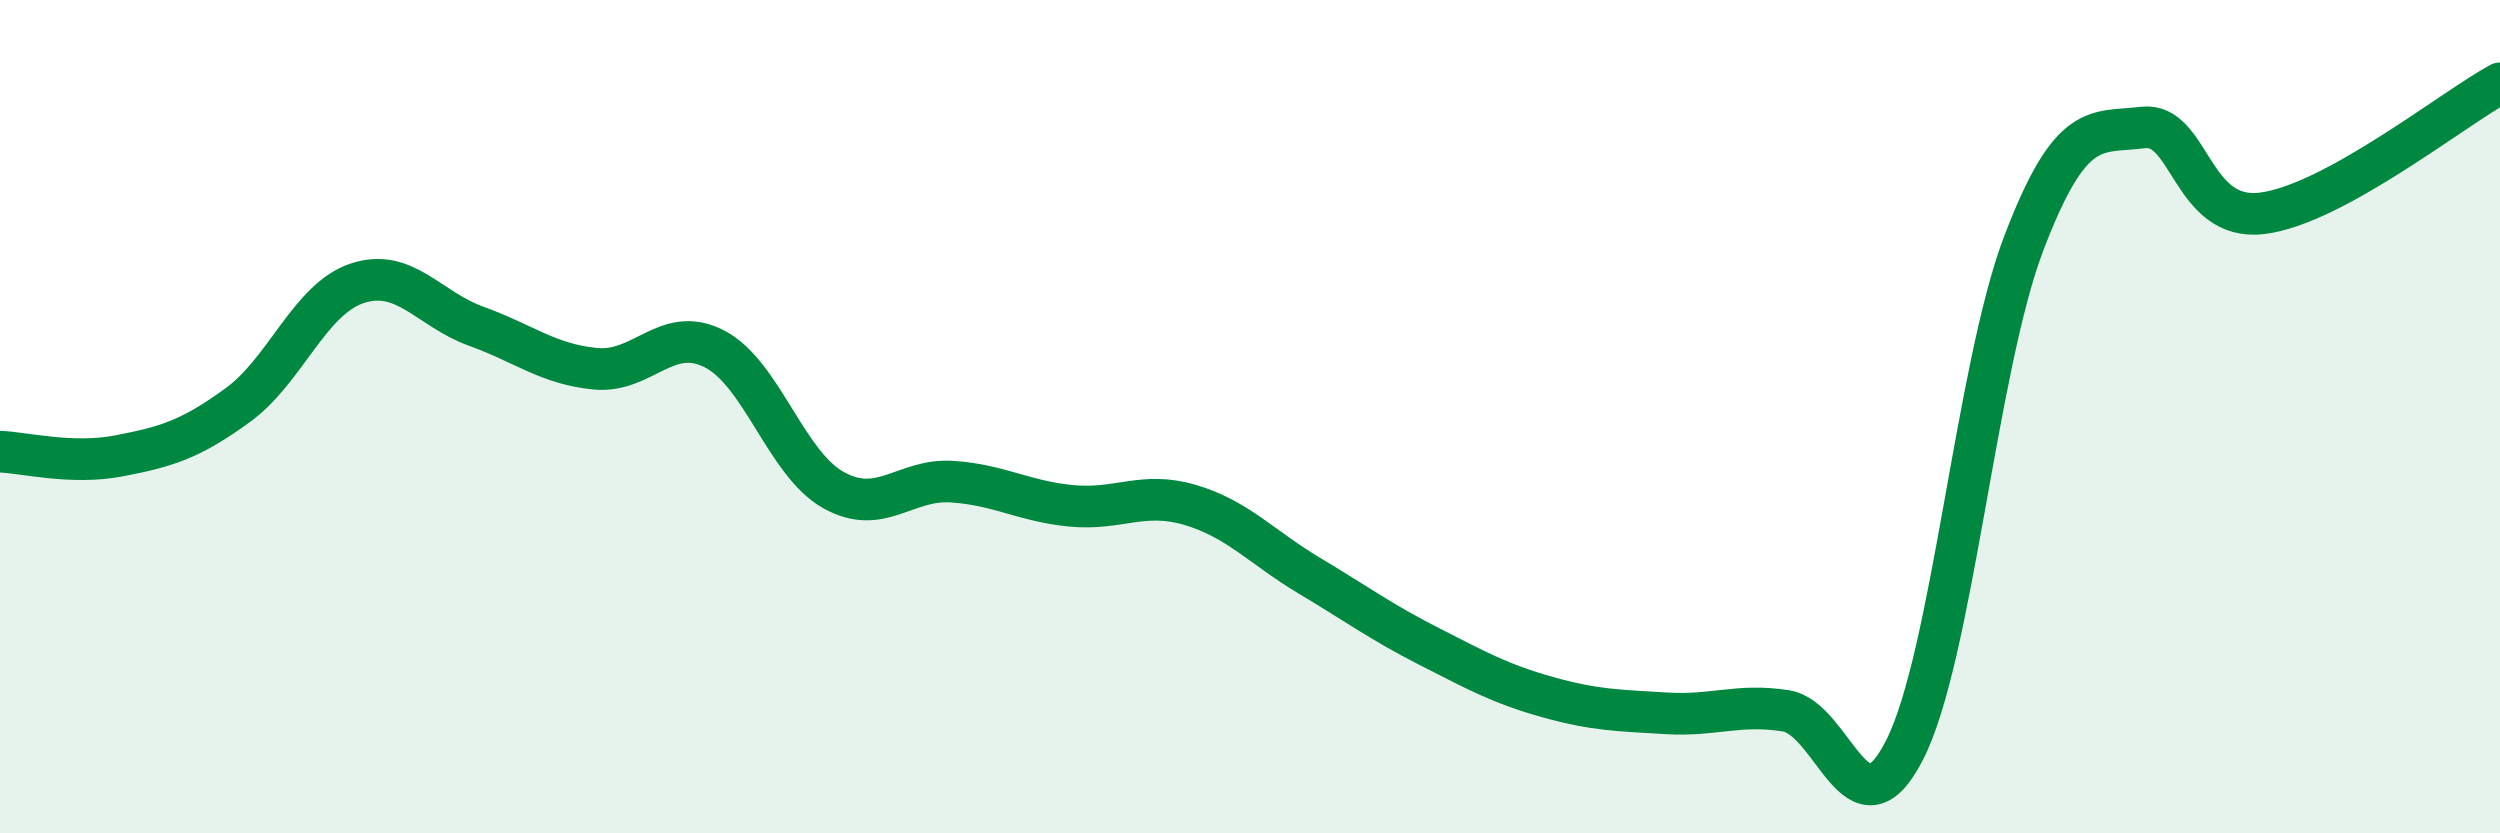 
    <svg width="60" height="20" viewBox="0 0 60 20" xmlns="http://www.w3.org/2000/svg">
      <path
        d="M 0,10.84 C 0.57,10.86 1.72,11.16 2.86,10.94 C 4,10.72 4.57,10.55 5.71,9.72 C 6.85,8.89 7.43,7.18 8.57,6.8 C 9.71,6.42 10.29,7.42 11.43,7.83 C 12.57,8.24 13.15,8.74 14.29,8.85 C 15.43,8.96 16,7.79 17.14,8.37 C 18.28,8.95 18.86,11.12 20,11.76 C 21.14,12.4 21.72,11.48 22.86,11.56 C 24,11.64 24.57,12.03 25.71,12.14 C 26.85,12.25 27.43,11.78 28.57,12.12 C 29.71,12.46 30.29,13.14 31.43,13.82 C 32.57,14.5 33.15,14.93 34.29,15.51 C 35.43,16.09 36,16.41 37.14,16.73 C 38.28,17.05 38.86,17.05 40,17.12 C 41.14,17.19 41.72,16.88 42.86,17.06 C 44,17.24 44.57,20.24 45.71,18 C 46.85,15.76 47.43,8.83 48.57,5.84 C 49.71,2.85 50.29,3.2 51.43,3.06 C 52.57,2.92 52.58,5.33 54.29,5.12 C 56,4.91 58.86,2.62 60,2L60 20L0 20Z"
        fill="#008740"
        opacity="0.1"
        stroke-linecap="round"
        stroke-linejoin="round"
      />
      <path
        d="M 0,10.84 C 0.57,10.86 1.72,11.16 2.86,10.94 C 4,10.72 4.57,10.55 5.71,9.72 C 6.85,8.89 7.43,7.18 8.57,6.8 C 9.71,6.42 10.29,7.42 11.43,7.83 C 12.57,8.24 13.15,8.74 14.29,8.85 C 15.43,8.96 16,7.79 17.14,8.37 C 18.28,8.95 18.86,11.12 20,11.76 C 21.14,12.4 21.72,11.48 22.86,11.56 C 24,11.64 24.57,12.03 25.71,12.14 C 26.85,12.25 27.43,11.78 28.57,12.12 C 29.71,12.46 30.29,13.14 31.43,13.82 C 32.57,14.5 33.15,14.93 34.29,15.51 C 35.43,16.09 36,16.41 37.14,16.73 C 38.28,17.05 38.86,17.05 40,17.12 C 41.14,17.19 41.72,16.88 42.86,17.06 C 44,17.24 44.57,20.24 45.71,18 C 46.85,15.76 47.43,8.83 48.57,5.84 C 49.71,2.85 50.29,3.2 51.43,3.06 C 52.57,2.92 52.58,5.33 54.29,5.12 C 56,4.91 58.86,2.62 60,2"
        stroke="#008740"
        stroke-width="1"
        fill="none"
        stroke-linecap="round"
        stroke-linejoin="round"
      />
    </svg>
  